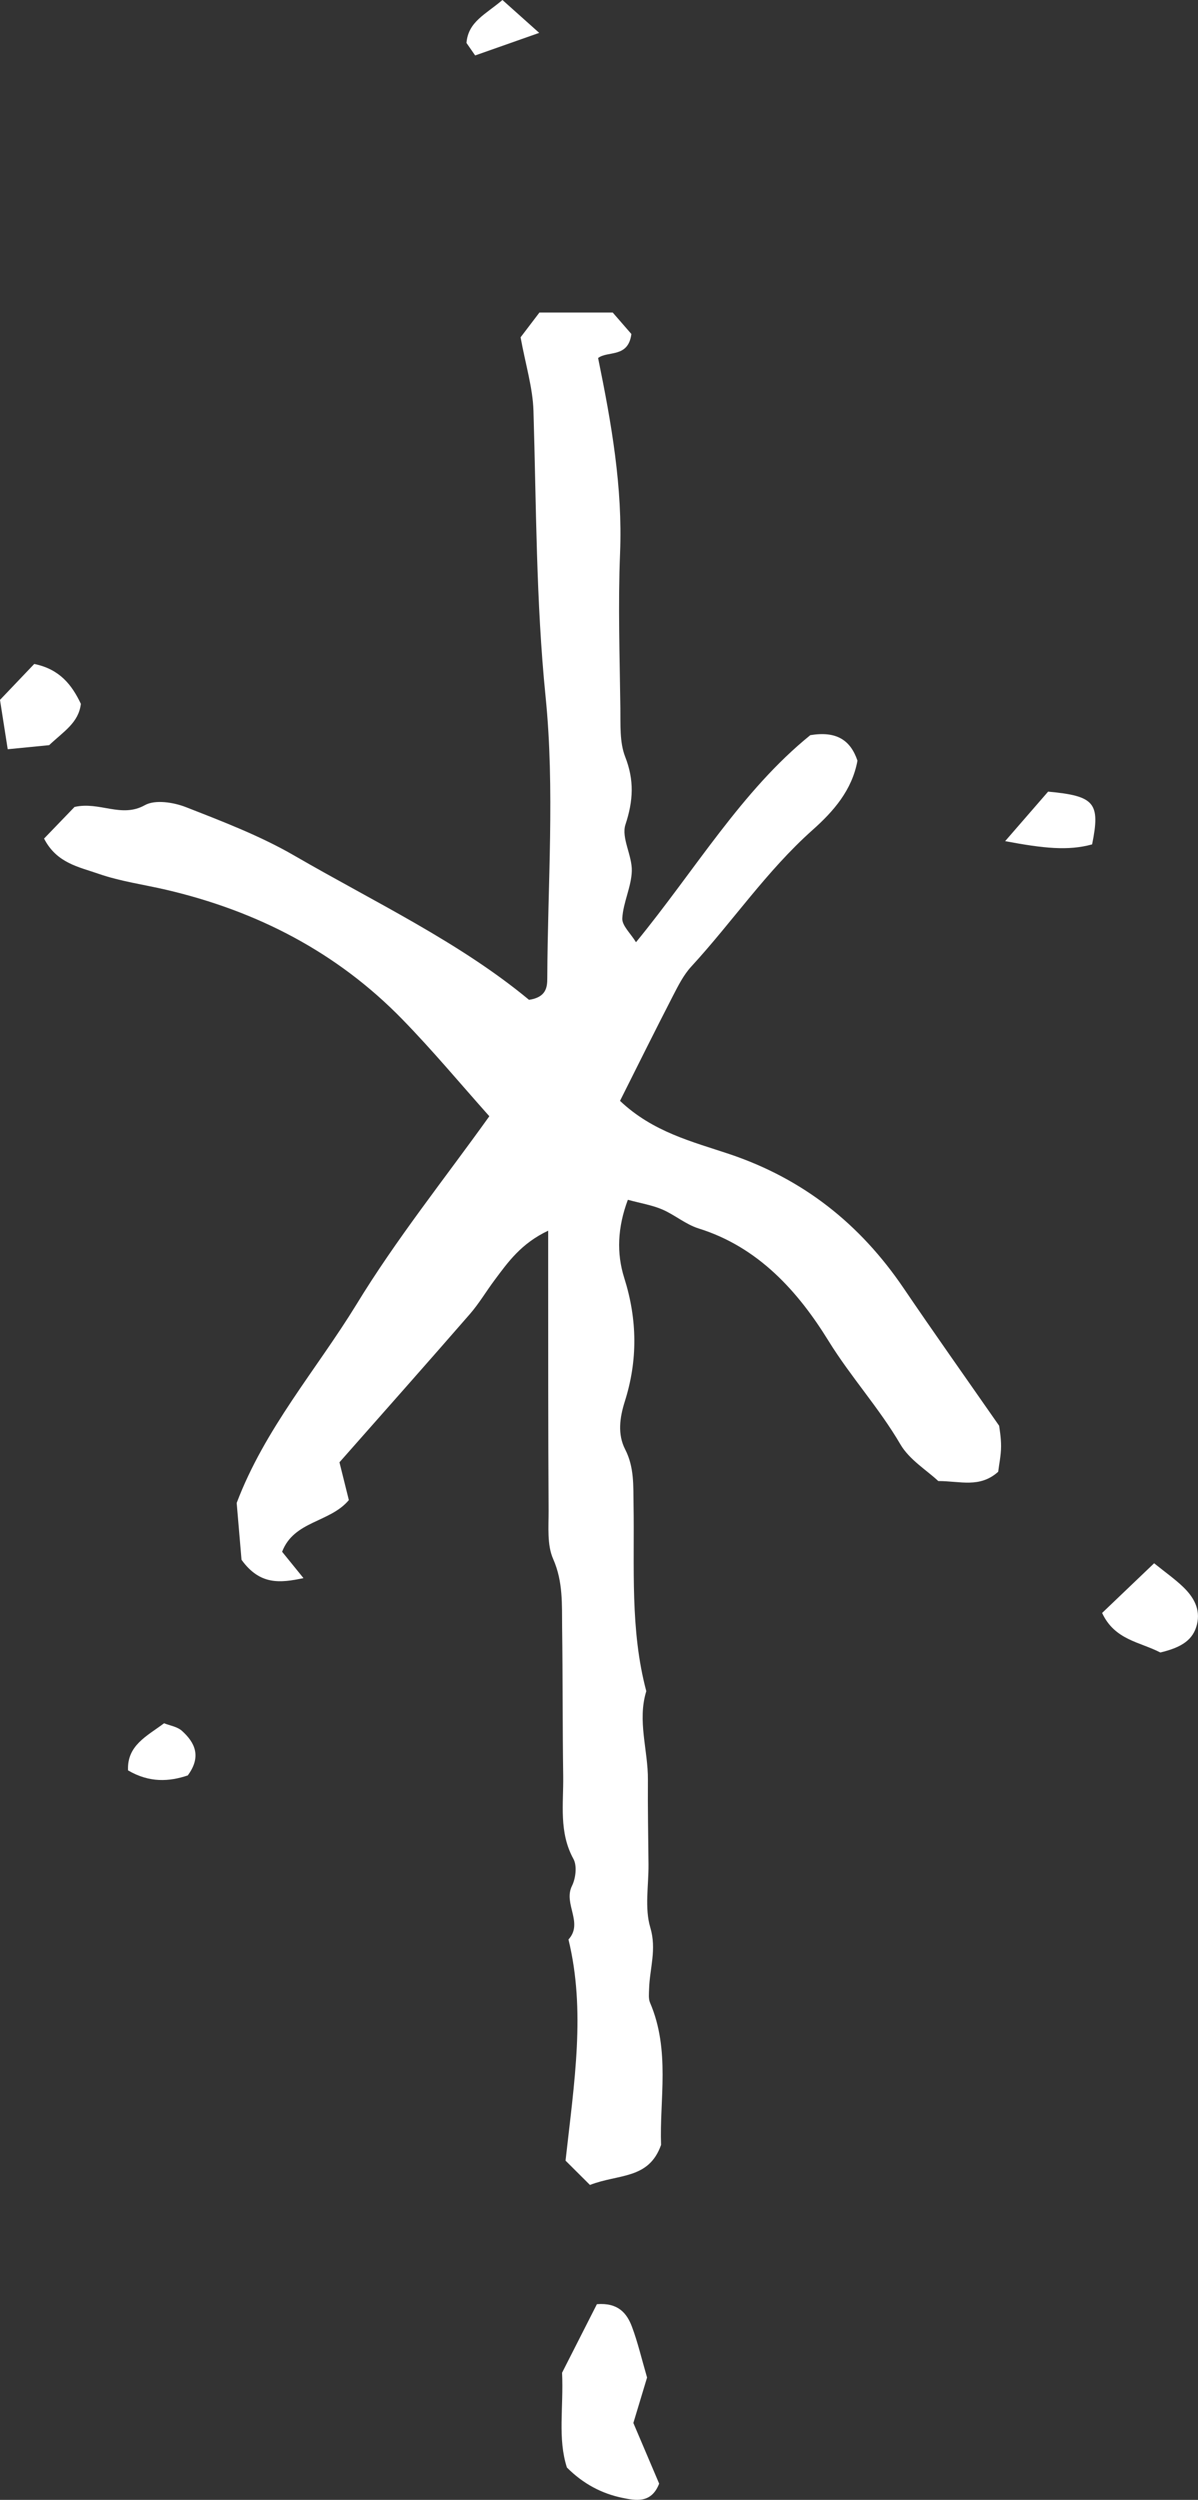 <?xml version="1.0" encoding="iso-8859-1"?>
<!-- Generator: Adobe Illustrator 27.4.0, SVG Export Plug-In . SVG Version: 6.00 Build 0)  -->
<svg version="1.1" id="&#x7DE8;&#x96C6;&#x30E2;&#x30FC;&#x30C9;"
	 xmlns="http://www.w3.org/2000/svg" xmlns:xlink="http://www.w3.org/1999/xlink" x="0px" y="0px" viewBox="0 0 20.014 41.747"
	 style="enable-background:new 0 0 20.014 41.747;" xml:space="preserve">
<rect x="0" y="0" width="20.014" height="41.747" fill="#333333" stroke="none"/>
<g>
	<path style="fill:#FFFFFF;" d="M8.175,18.641c-0.479-0.537-0.945-1.097-1.453-1.618c-1.092-1.121-2.429-1.81-3.946-2.164
		c-0.378-0.088-0.769-0.141-1.133-0.268c-0.321-0.113-0.695-0.174-0.907-0.587c0.17-0.176,0.352-0.365,0.509-0.528
		c0.419-0.096,0.783,0.19,1.175-0.03c0.172-0.096,0.478-0.048,0.686,0.033c0.616,0.241,1.242,0.48,1.812,0.81
		c1.345,0.779,2.758,1.445,3.92,2.408c0.288-0.043,0.305-0.211,0.305-0.361c0.006-1.571,0.128-3.153-0.029-4.708
		c-0.16-1.593-0.154-3.18-0.202-4.771C8.9,6.475,8.782,6.098,8.697,5.633c0.075-0.098,0.188-0.247,0.315-0.414
		c0.404,0,0.789,0,1.224,0c0.104,0.119,0.225,0.258,0.312,0.359c-0.053,0.405-0.395,0.276-0.556,0.401
		c0.224,1.095,0.411,2.159,0.367,3.257c-0.035,0.862-0.006,1.727,0.005,2.591c0.004,0.272-0.015,0.566,0.08,0.81
		c0.154,0.393,0.136,0.735,0.005,1.133c-0.073,0.222,0.114,0.517,0.106,0.777c-0.008,0.264-0.144,0.523-0.159,0.788
		c-0.007,0.122,0.14,0.253,0.229,0.4c0.992-1.21,1.765-2.53,2.912-3.458c0.437-0.072,0.671,0.082,0.788,0.426
		c-0.091,0.494-0.4,0.846-0.753,1.16c-0.764,0.681-1.336,1.531-2.024,2.279c-0.129,0.14-0.219,0.321-0.308,0.493
		c-0.302,0.587-0.596,1.178-0.882,1.749c0.55,0.521,1.207,0.681,1.825,0.888c1.237,0.415,2.185,1.169,2.91,2.236
		c0.503,0.741,1.021,1.472,1.599,2.302c0.004,0.039,0.033,0.193,0.032,0.346c-0.001,0.151-0.034,0.302-0.048,0.422
		c-0.309,0.276-0.63,0.155-1.001,0.155c-0.193-0.181-0.483-0.356-0.633-0.613c-0.355-0.607-0.828-1.125-1.199-1.725
		c-0.508-0.824-1.171-1.568-2.171-1.88c-0.216-0.067-0.401-0.229-0.612-0.319c-0.17-0.072-0.358-0.102-0.571-0.16
		c-0.173,0.463-0.19,0.893-0.061,1.303c0.22,0.694,0.228,1.378,0.01,2.065c-0.086,0.272-0.123,0.549,0.006,0.8
		c0.153,0.298,0.135,0.607,0.14,0.919c0.018,1.043-0.06,2.093,0.213,3.119c-0.153,0.496,0.031,0.987,0.027,1.48
		c-0.004,0.471,0.006,0.942,0.01,1.413c0.003,0.353-0.067,0.729,0.03,1.054c0.109,0.365-0.01,0.684-0.02,1.023
		c-0.002,0.078-0.013,0.166,0.016,0.233c0.341,0.794,0.156,1.621,0.184,2.374c-0.205,0.581-0.71,0.482-1.188,0.669
		c-0.142-0.141-0.305-0.304-0.408-0.406c0.147-1.32,0.338-2.504,0.049-3.693c0.254-0.279-0.09-0.595,0.058-0.894
		c0.063-0.127,0.088-0.336,0.025-0.451c-0.245-0.446-0.165-0.918-0.171-1.383c-0.012-0.824-0.007-1.649-0.018-2.473
		c-0.005-0.388,0.019-0.771-0.15-1.154c-0.104-0.235-0.075-0.537-0.076-0.809c-0.008-1.335-0.006-2.67-0.007-4.005
		c0-0.192,0-0.383,0-0.668c-0.453,0.214-0.671,0.525-0.896,0.826c-0.139,0.186-0.259,0.39-0.411,0.565
		c-0.718,0.825-1.443,1.642-2.18,2.477c0.054,0.215,0.107,0.432,0.157,0.631c-0.317,0.378-0.917,0.344-1.115,0.863
		c0.113,0.139,0.221,0.272,0.357,0.44c-0.392,0.083-0.728,0.119-1.035-0.306c-0.023-0.266-0.052-0.612-0.081-0.949
		c0.47-1.241,1.33-2.222,1.999-3.312C6.617,20.697,7.423,19.691,8.175,18.641z"/>
	<path style="fill:#FFFFFF;" d="M10.581,40.463c0.17,0.399,0.306,0.718,0.431,1.013c-0.132,0.339-0.399,0.281-0.611,0.238
		c-0.345-0.07-0.658-0.234-0.93-0.507c-0.157-0.487-0.054-0.998-0.081-1.583c0.18-0.354,0.389-0.766,0.582-1.145
		c0.356-0.028,0.502,0.152,0.587,0.381c0.095,0.254,0.157,0.52,0.251,0.844C10.75,39.905,10.672,40.163,10.581,40.463z"/>
	<path style="fill:#FFFFFF;" d="M19.384,27.596c-0.338-0.177-0.76-0.205-0.972-0.66c0.276-0.264,0.552-0.527,0.869-0.83
		c0.191,0.154,0.346,0.263,0.481,0.392c0.176,0.168,0.297,0.371,0.235,0.628C19.935,27.38,19.75,27.51,19.384,27.596z"/>
	<path style="fill:#FFFFFF;" d="M0.129,12.512C0.08,12.2,0.046,11.983,0,11.688c0.167-0.175,0.373-0.392,0.572-0.6
		c0.426,0.087,0.629,0.35,0.779,0.666c-0.038,0.316-0.284,0.458-0.53,0.69C0.651,12.461,0.425,12.483,0.129,12.512z"/>
	<path style="fill:#FFFFFF;" d="M16.792,14.047c0.351-0.404,0.547-0.63,0.718-0.827c0.779,0.072,0.875,0.186,0.735,0.881
		C17.846,14.211,17.438,14.168,16.792,14.047z"/>
	<path style="fill:#FFFFFF;" d="M3.137,29.649c-0.309,0.104-0.639,0.126-0.998-0.084c-0.019-0.418,0.315-0.572,0.602-0.787
		c0.095,0.038,0.22,0.056,0.299,0.127C3.259,29.102,3.368,29.336,3.137,29.649z"/>
	<path style="fill:#FFFFFF;" d="M7.938,0.926c-0.062-0.09-0.104-0.149-0.145-0.209C7.822,0.361,8.112,0.241,8.394,0
		c0.193,0.173,0.359,0.322,0.614,0.549C8.537,0.715,8.233,0.822,7.938,0.926z"/>
</g>
</svg>
